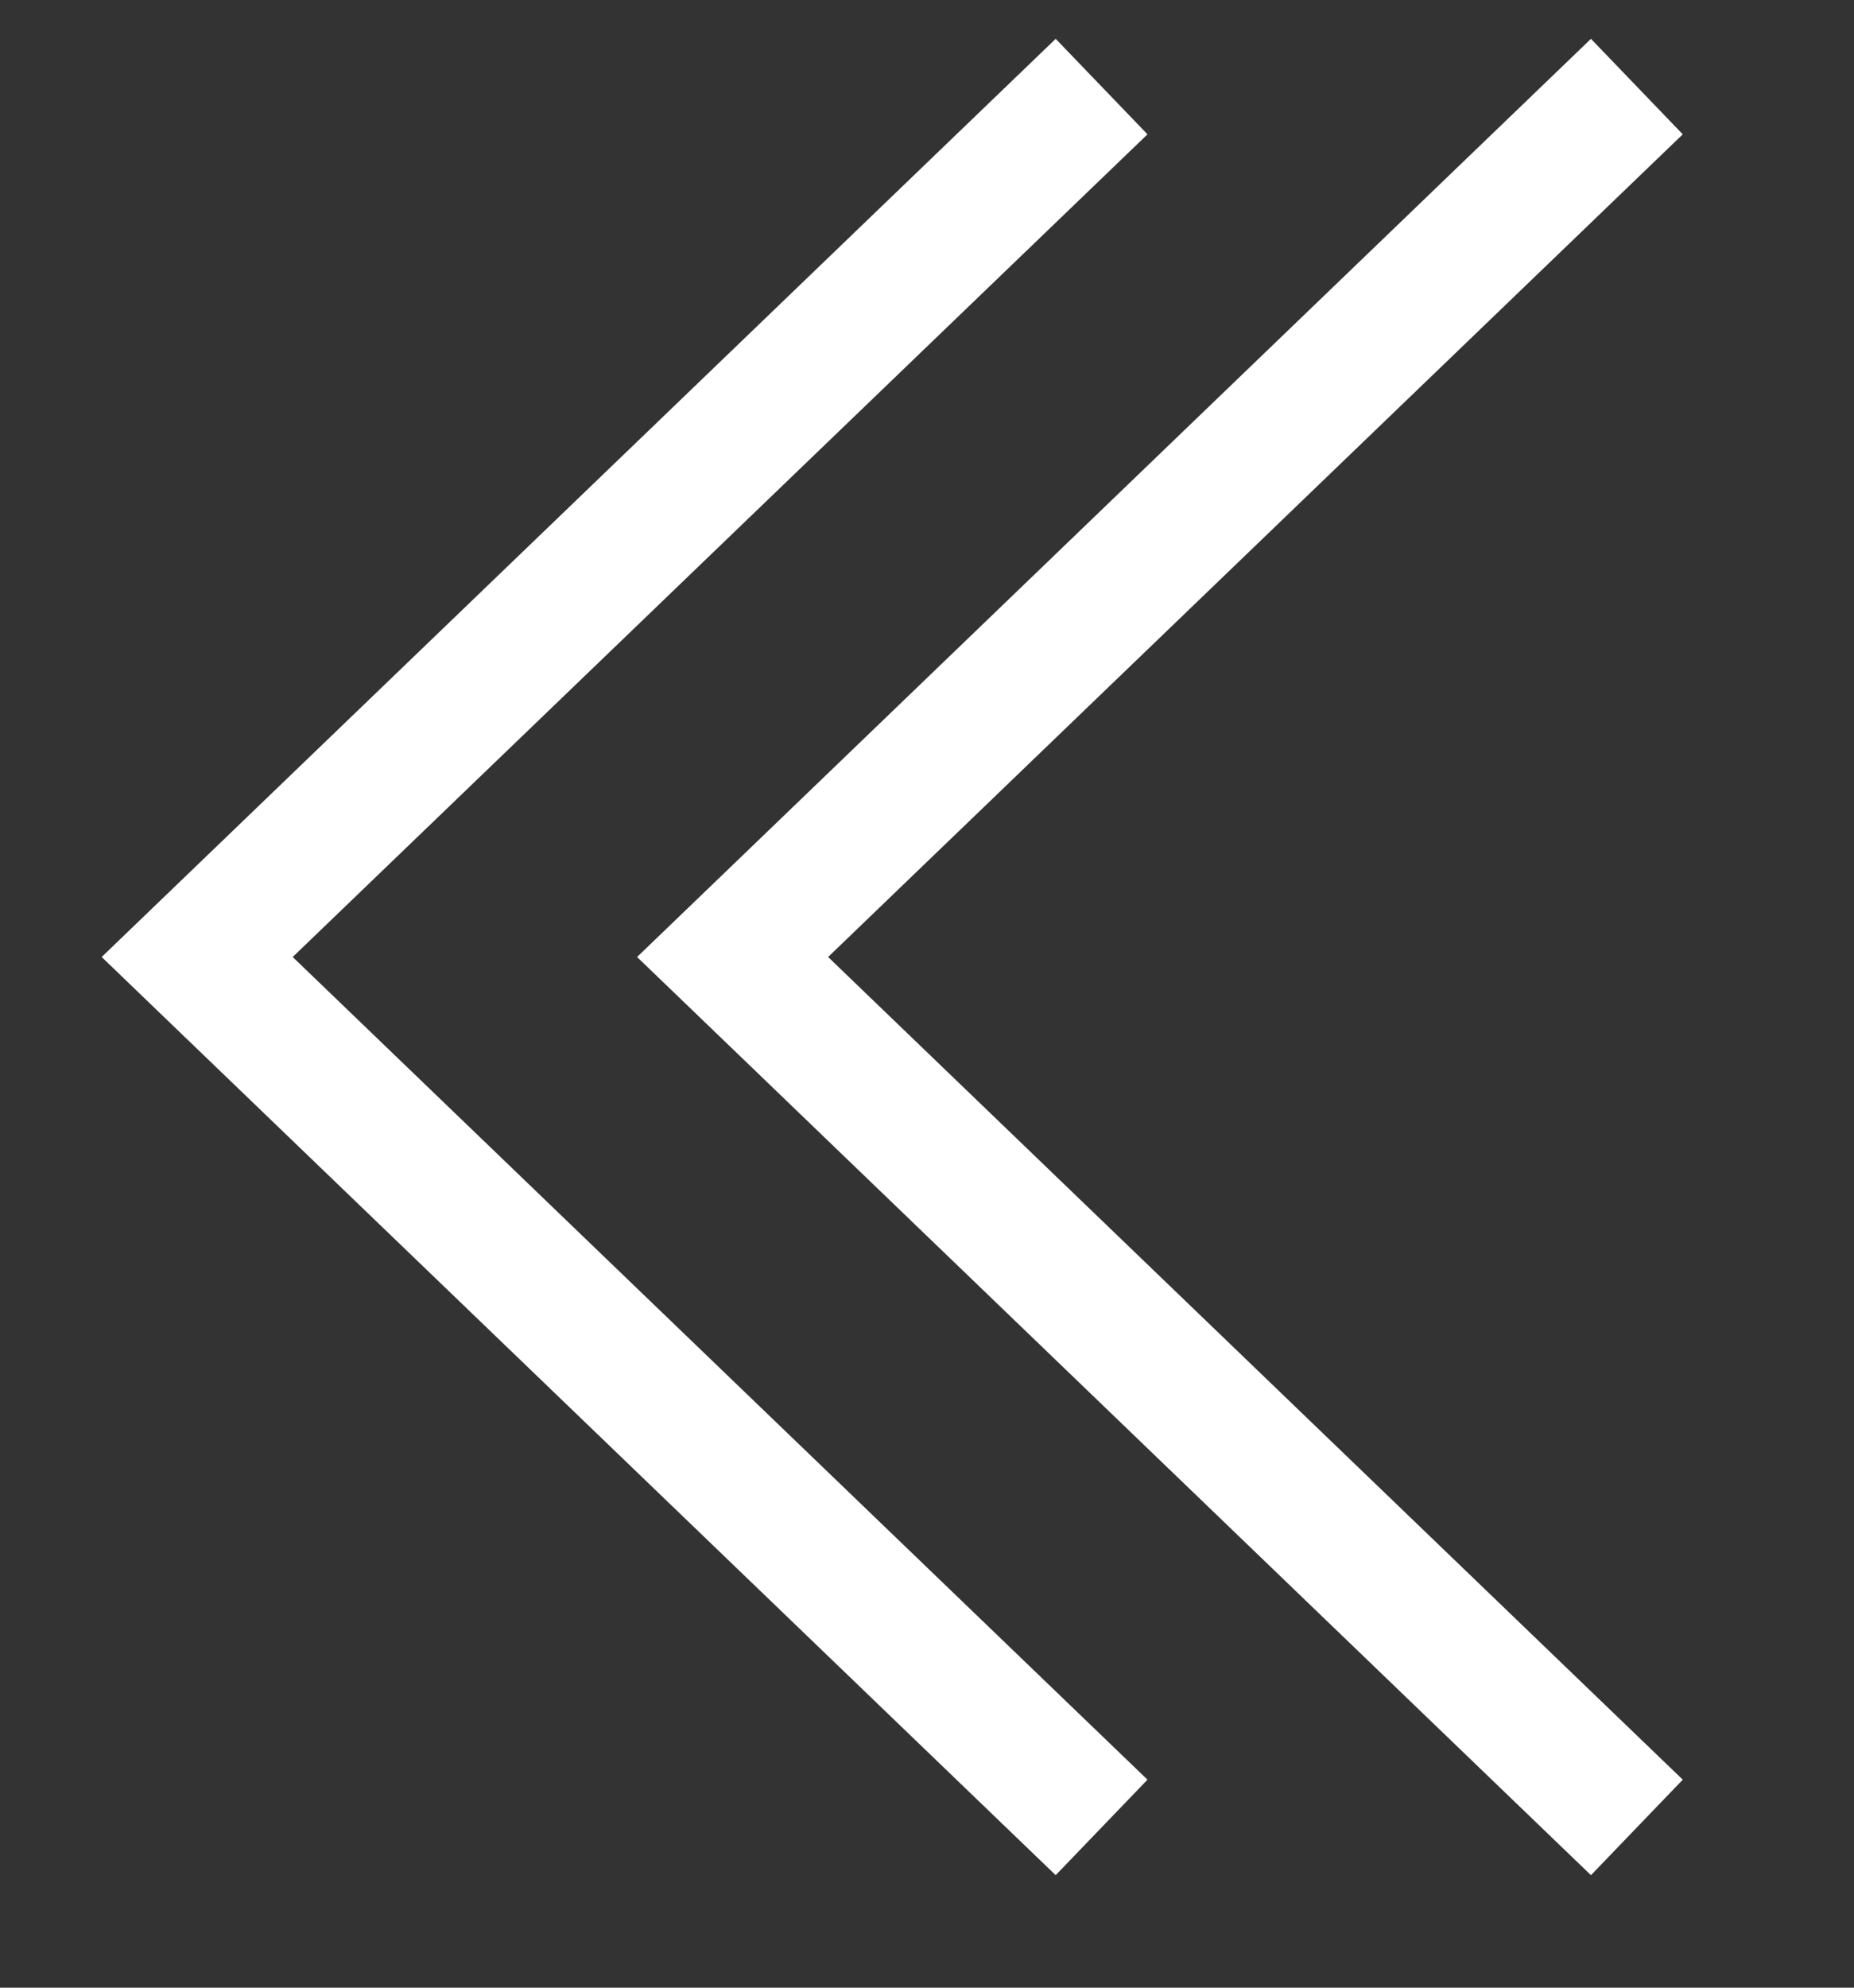 <svg width="14" height="15" viewBox="0 0 14 15" fill="none" xmlns="http://www.w3.org/2000/svg">
<rect x="0" y="0" width="14" height="15" fill="#333333" stroke="none"/>
<path d="M12 13.444L5.532 7.222L12 1" stroke="white" stroke-linecap="square"/>
<path d="M7.958 13.444L1.489 7.222L7.958 1" stroke="white" stroke-linecap="square"/>
</svg>

